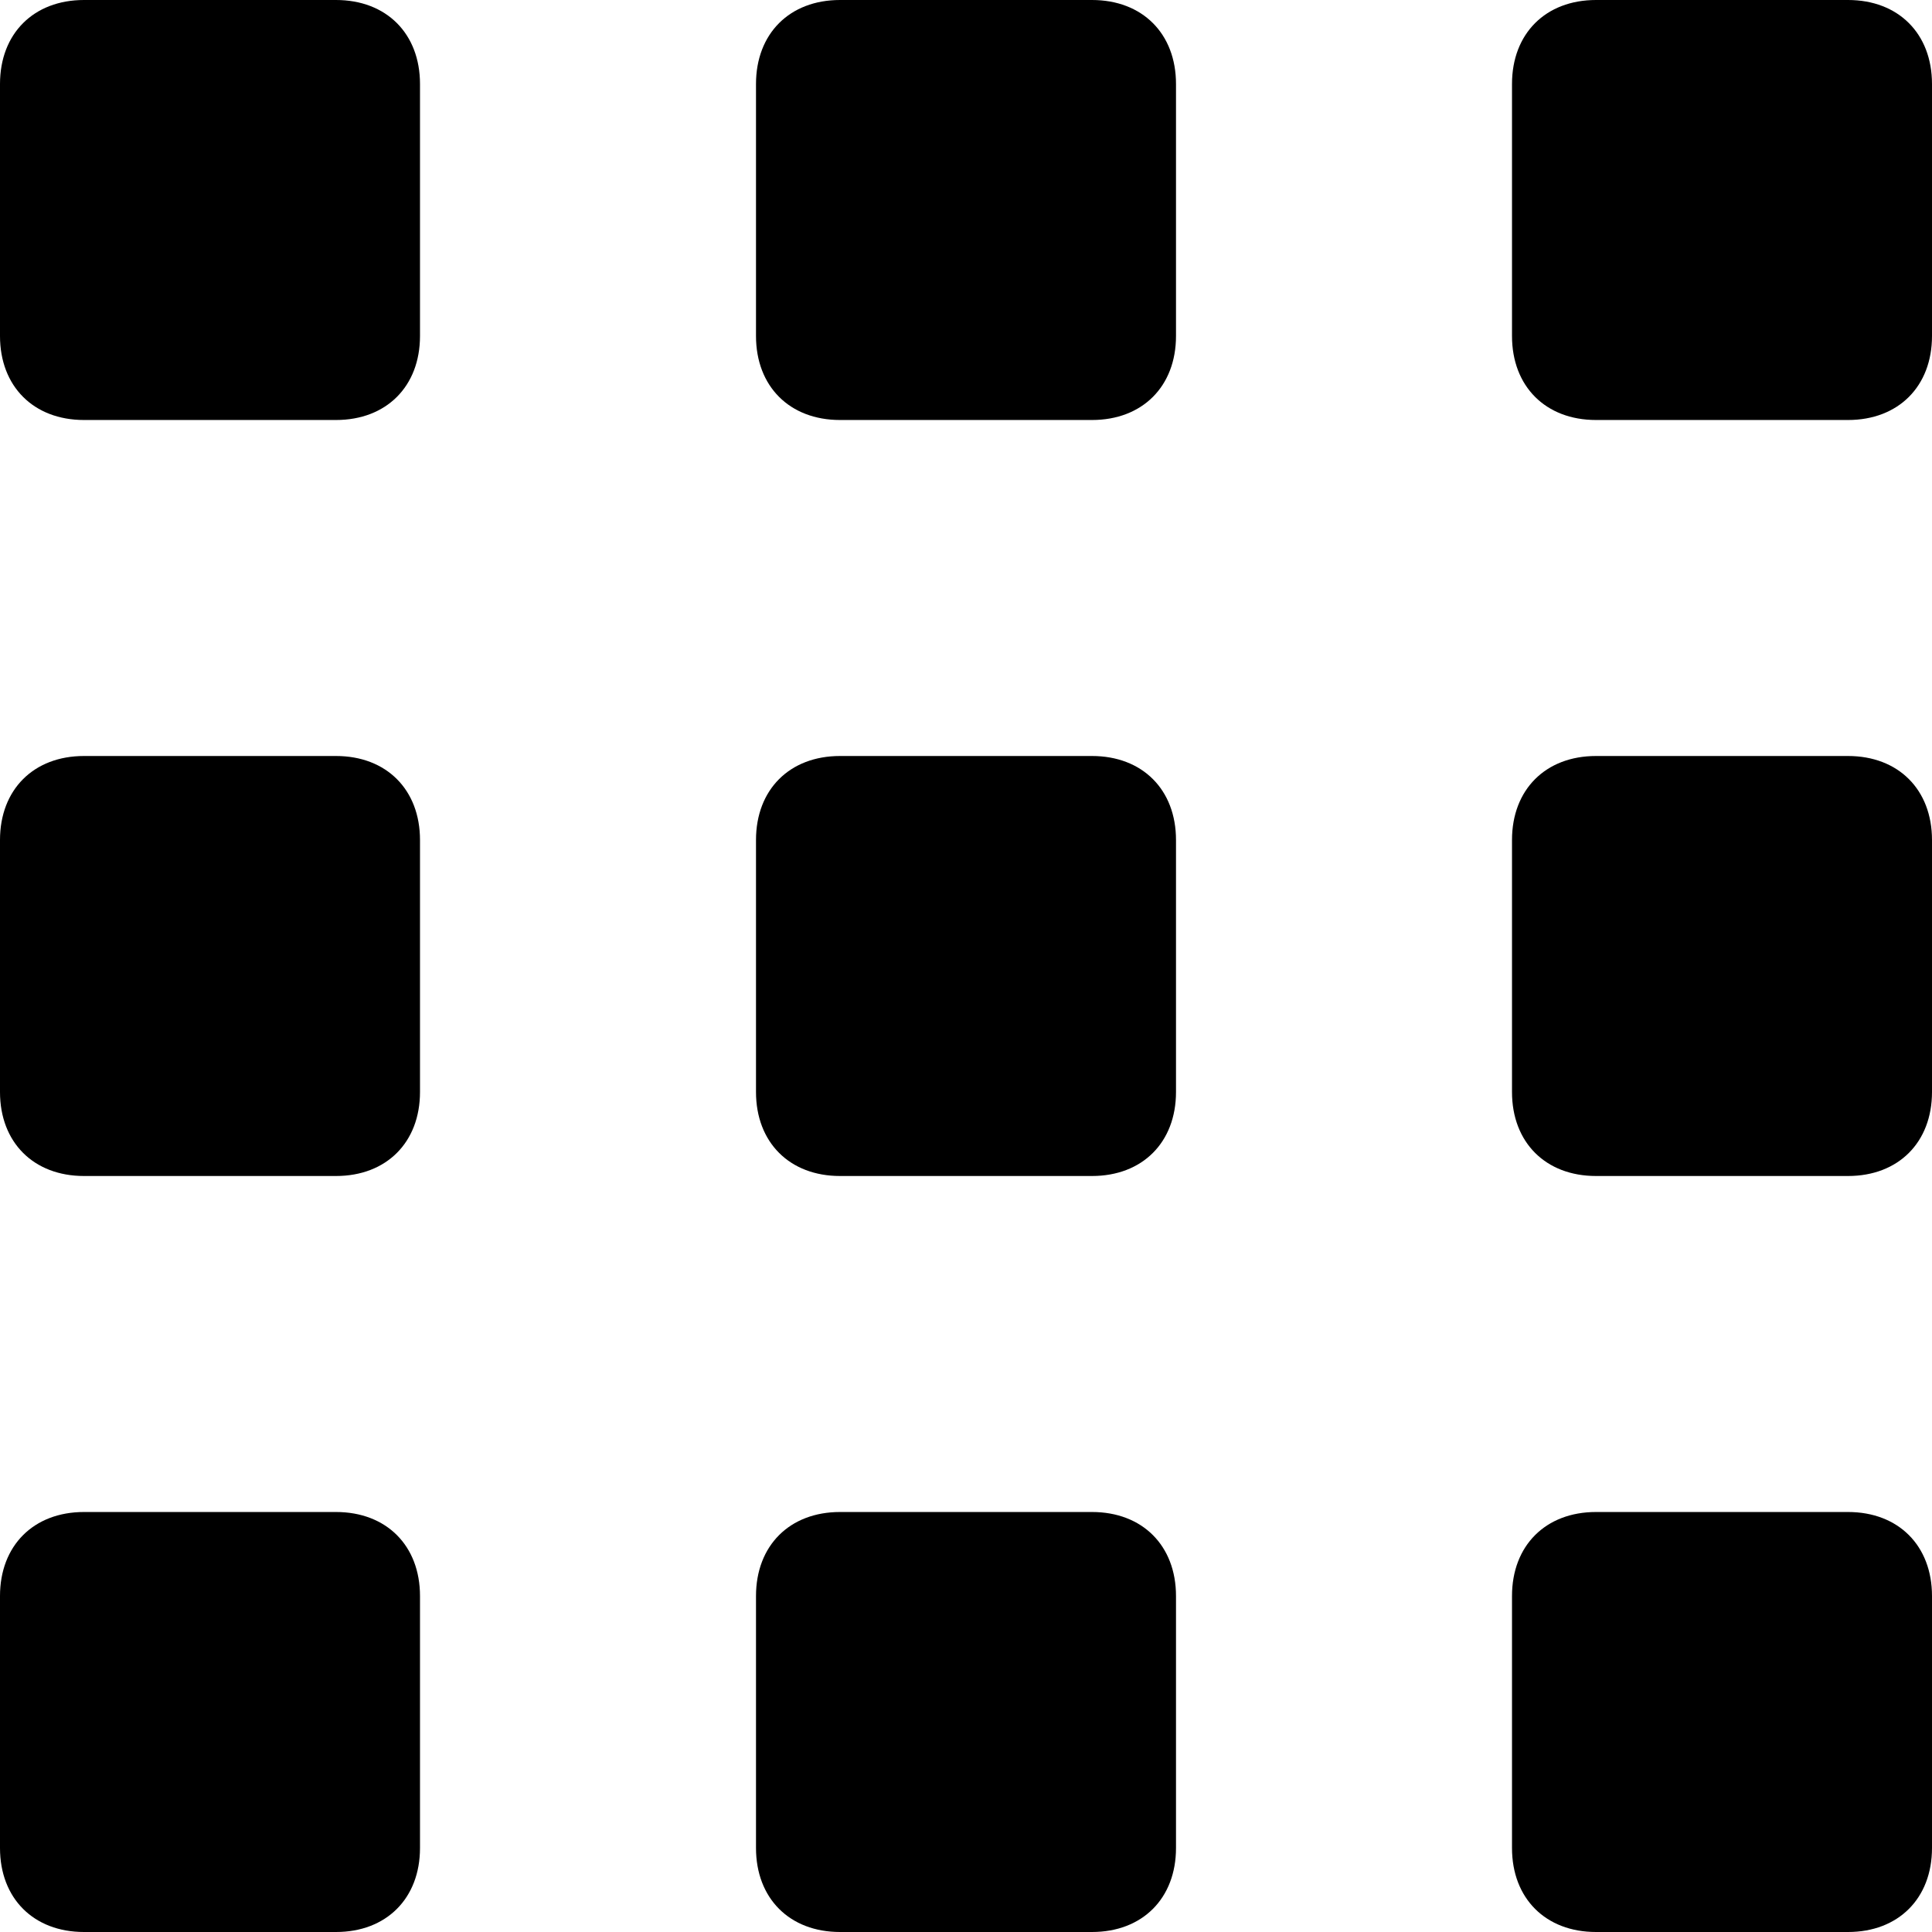 <svg xmlns="http://www.w3.org/2000/svg" xmlns:xlink="http://www.w3.org/1999/xlink" width="23" height="23" viewBox="0 0 23 23" fill="currentColor">
<path d="M5,1c0-0.6-0.4-1-1-1H1C0.4,0,0,0.4,0,1v3c0,0.6,0.4,1,1,1h3c0.6,0,1-0.4,1-1V1z"></path>
<path d="M5,10c0-0.6-0.4-1-1-1H1c-0.6,0-1,0.4-1,1v3c0,0.6,0.4,1,1,1h3c0.6,0,1-0.4,1-1V10z"></path>
<path d="M5,19c0-0.6-0.4-1-1-1H1c-0.6,0-1,0.4-1,1v3c0,0.6,0.4,1,1,1h3c0.6,0,1-0.4,1-1V19z"></path>
<path d="M14,1c0-0.6-0.4-1-1-1h-3C9.4,0,9,0.4,9,1v3c0,0.6,0.4,1,1,1h3c0.6,0,1-0.4,1-1V1z"></path>
<path d="M14,10c0-0.6-0.4-1-1-1h-3c-0.6,0-1,0.4-1,1v3c0,0.6,0.4,1,1,1h3c0.6,0,1-0.4,1-1V10z"></path>
<path d="M14,19c0-0.6-0.4-1-1-1h-3c-0.6,0-1,0.4-1,1v3c0,0.6,0.4,1,1,1h3c0.6,0,1-0.4,1-1V19z"></path>
<path d="M23,1c0-0.6-0.4-1-1-1h-3c-0.6,0-1,0.4-1,1v3c0,0.6,0.4,1,1,1h3c0.6,0,1-0.4,1-1V1z"></path>
<path d="M23,10c0-0.6-0.4-1-1-1h-3c-0.6,0-1,0.4-1,1v3c0,0.6,0.4,1,1,1h3c0.6,0,1-0.4,1-1V10z"></path>
<path d="M23,19c0-0.6-0.4-1-1-1h-3c-0.6,0-1,0.4-1,1v3c0,0.6,0.4,1,1,1h3c0.6,0,1-0.4,1-1V19z"></path>
</svg>
